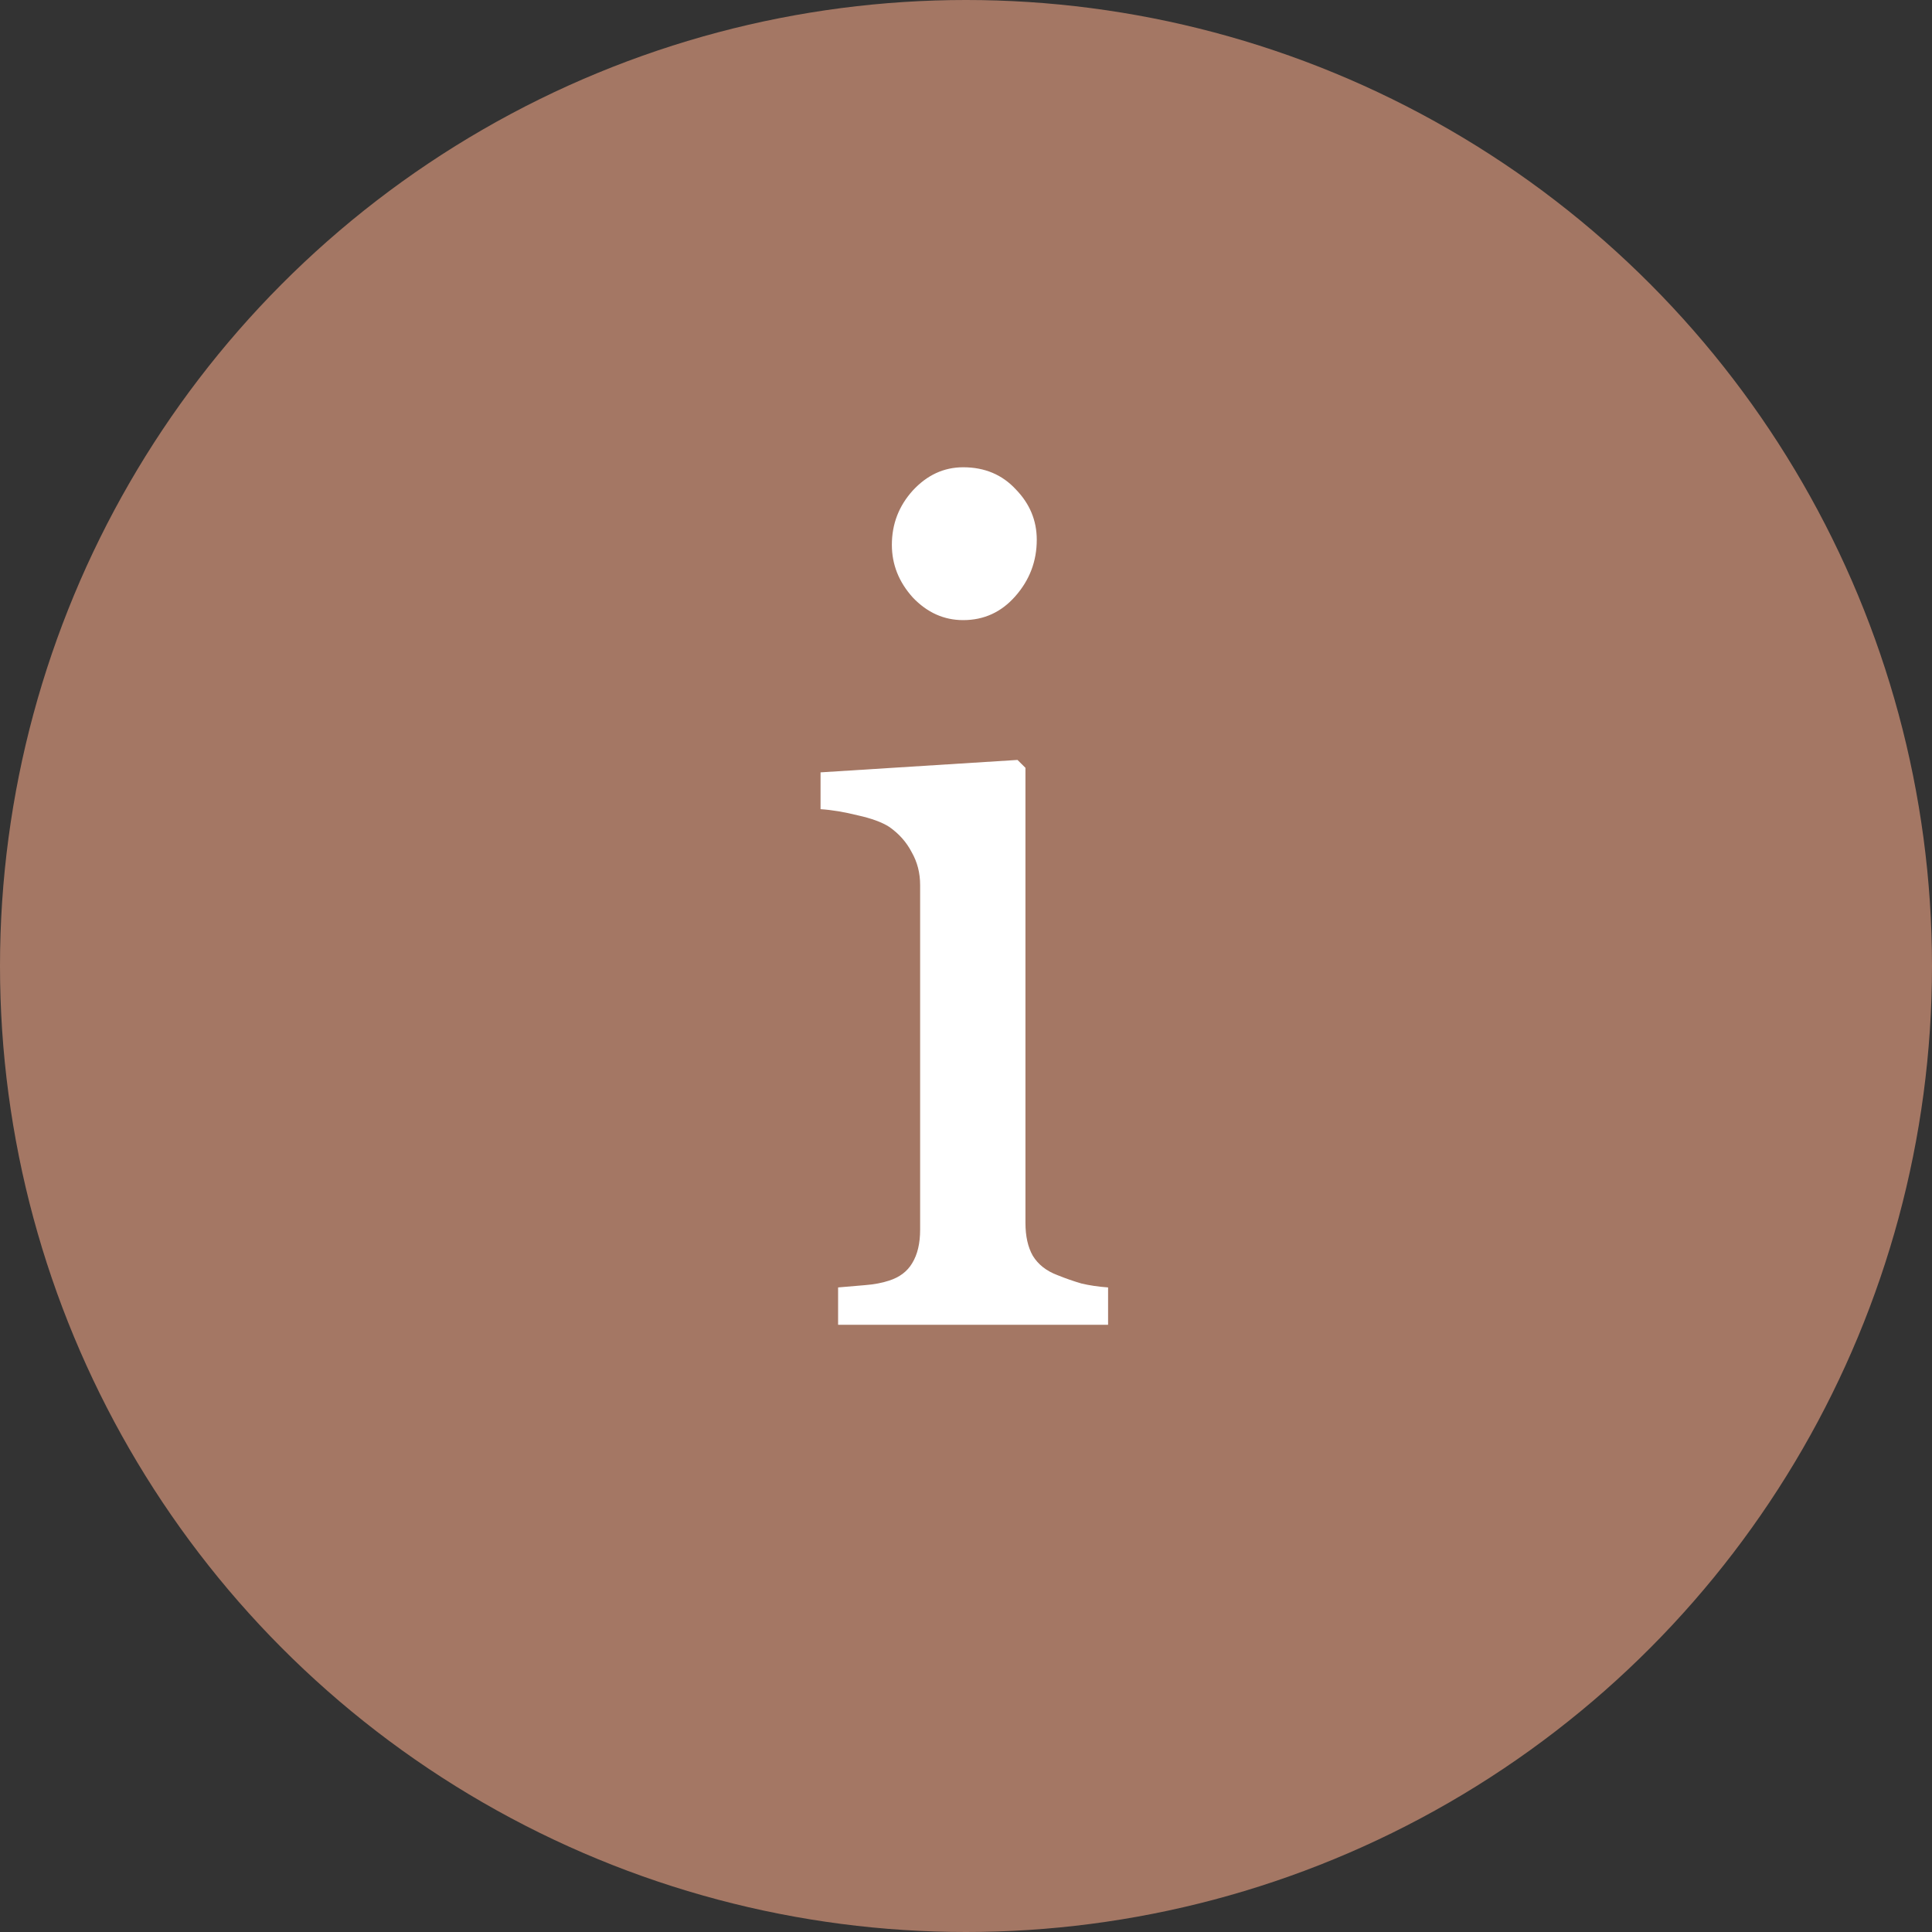 <?xml version="1.0" encoding="UTF-8"?> <svg xmlns="http://www.w3.org/2000/svg" width="35" height="35" viewBox="0 0 35 35" fill="none"><rect x="0" y="0" width="35" height="35" fill="#333333" stroke="none"/><circle cx="17.5" cy="17.5" r="17.5" fill="#A47764"></circle><path d="M20.074 24H15.183V23.323C15.34 23.31 15.501 23.296 15.665 23.282C15.835 23.269 15.982 23.241 16.105 23.2C16.297 23.139 16.437 23.033 16.526 22.882C16.622 22.725 16.669 22.523 16.669 22.277V16.033C16.669 15.814 16.618 15.616 16.516 15.438C16.42 15.253 16.283 15.1 16.105 14.977C15.976 14.895 15.788 14.826 15.541 14.771C15.295 14.71 15.07 14.672 14.865 14.659V13.992L18.433 13.767L18.577 13.91V22.154C18.577 22.394 18.621 22.592 18.71 22.749C18.806 22.906 18.953 23.023 19.151 23.098C19.301 23.159 19.448 23.21 19.592 23.252C19.735 23.286 19.896 23.31 20.074 23.323V24ZM18.782 9.778C18.782 10.168 18.652 10.509 18.392 10.803C18.139 11.09 17.825 11.234 17.449 11.234C17.1 11.234 16.796 11.097 16.536 10.824C16.283 10.543 16.157 10.226 16.157 9.87C16.157 9.494 16.283 9.166 16.536 8.886C16.796 8.605 17.1 8.465 17.449 8.465C17.838 8.465 18.156 8.599 18.402 8.865C18.655 9.125 18.782 9.429 18.782 9.778Z" fill="white"></path></svg> 